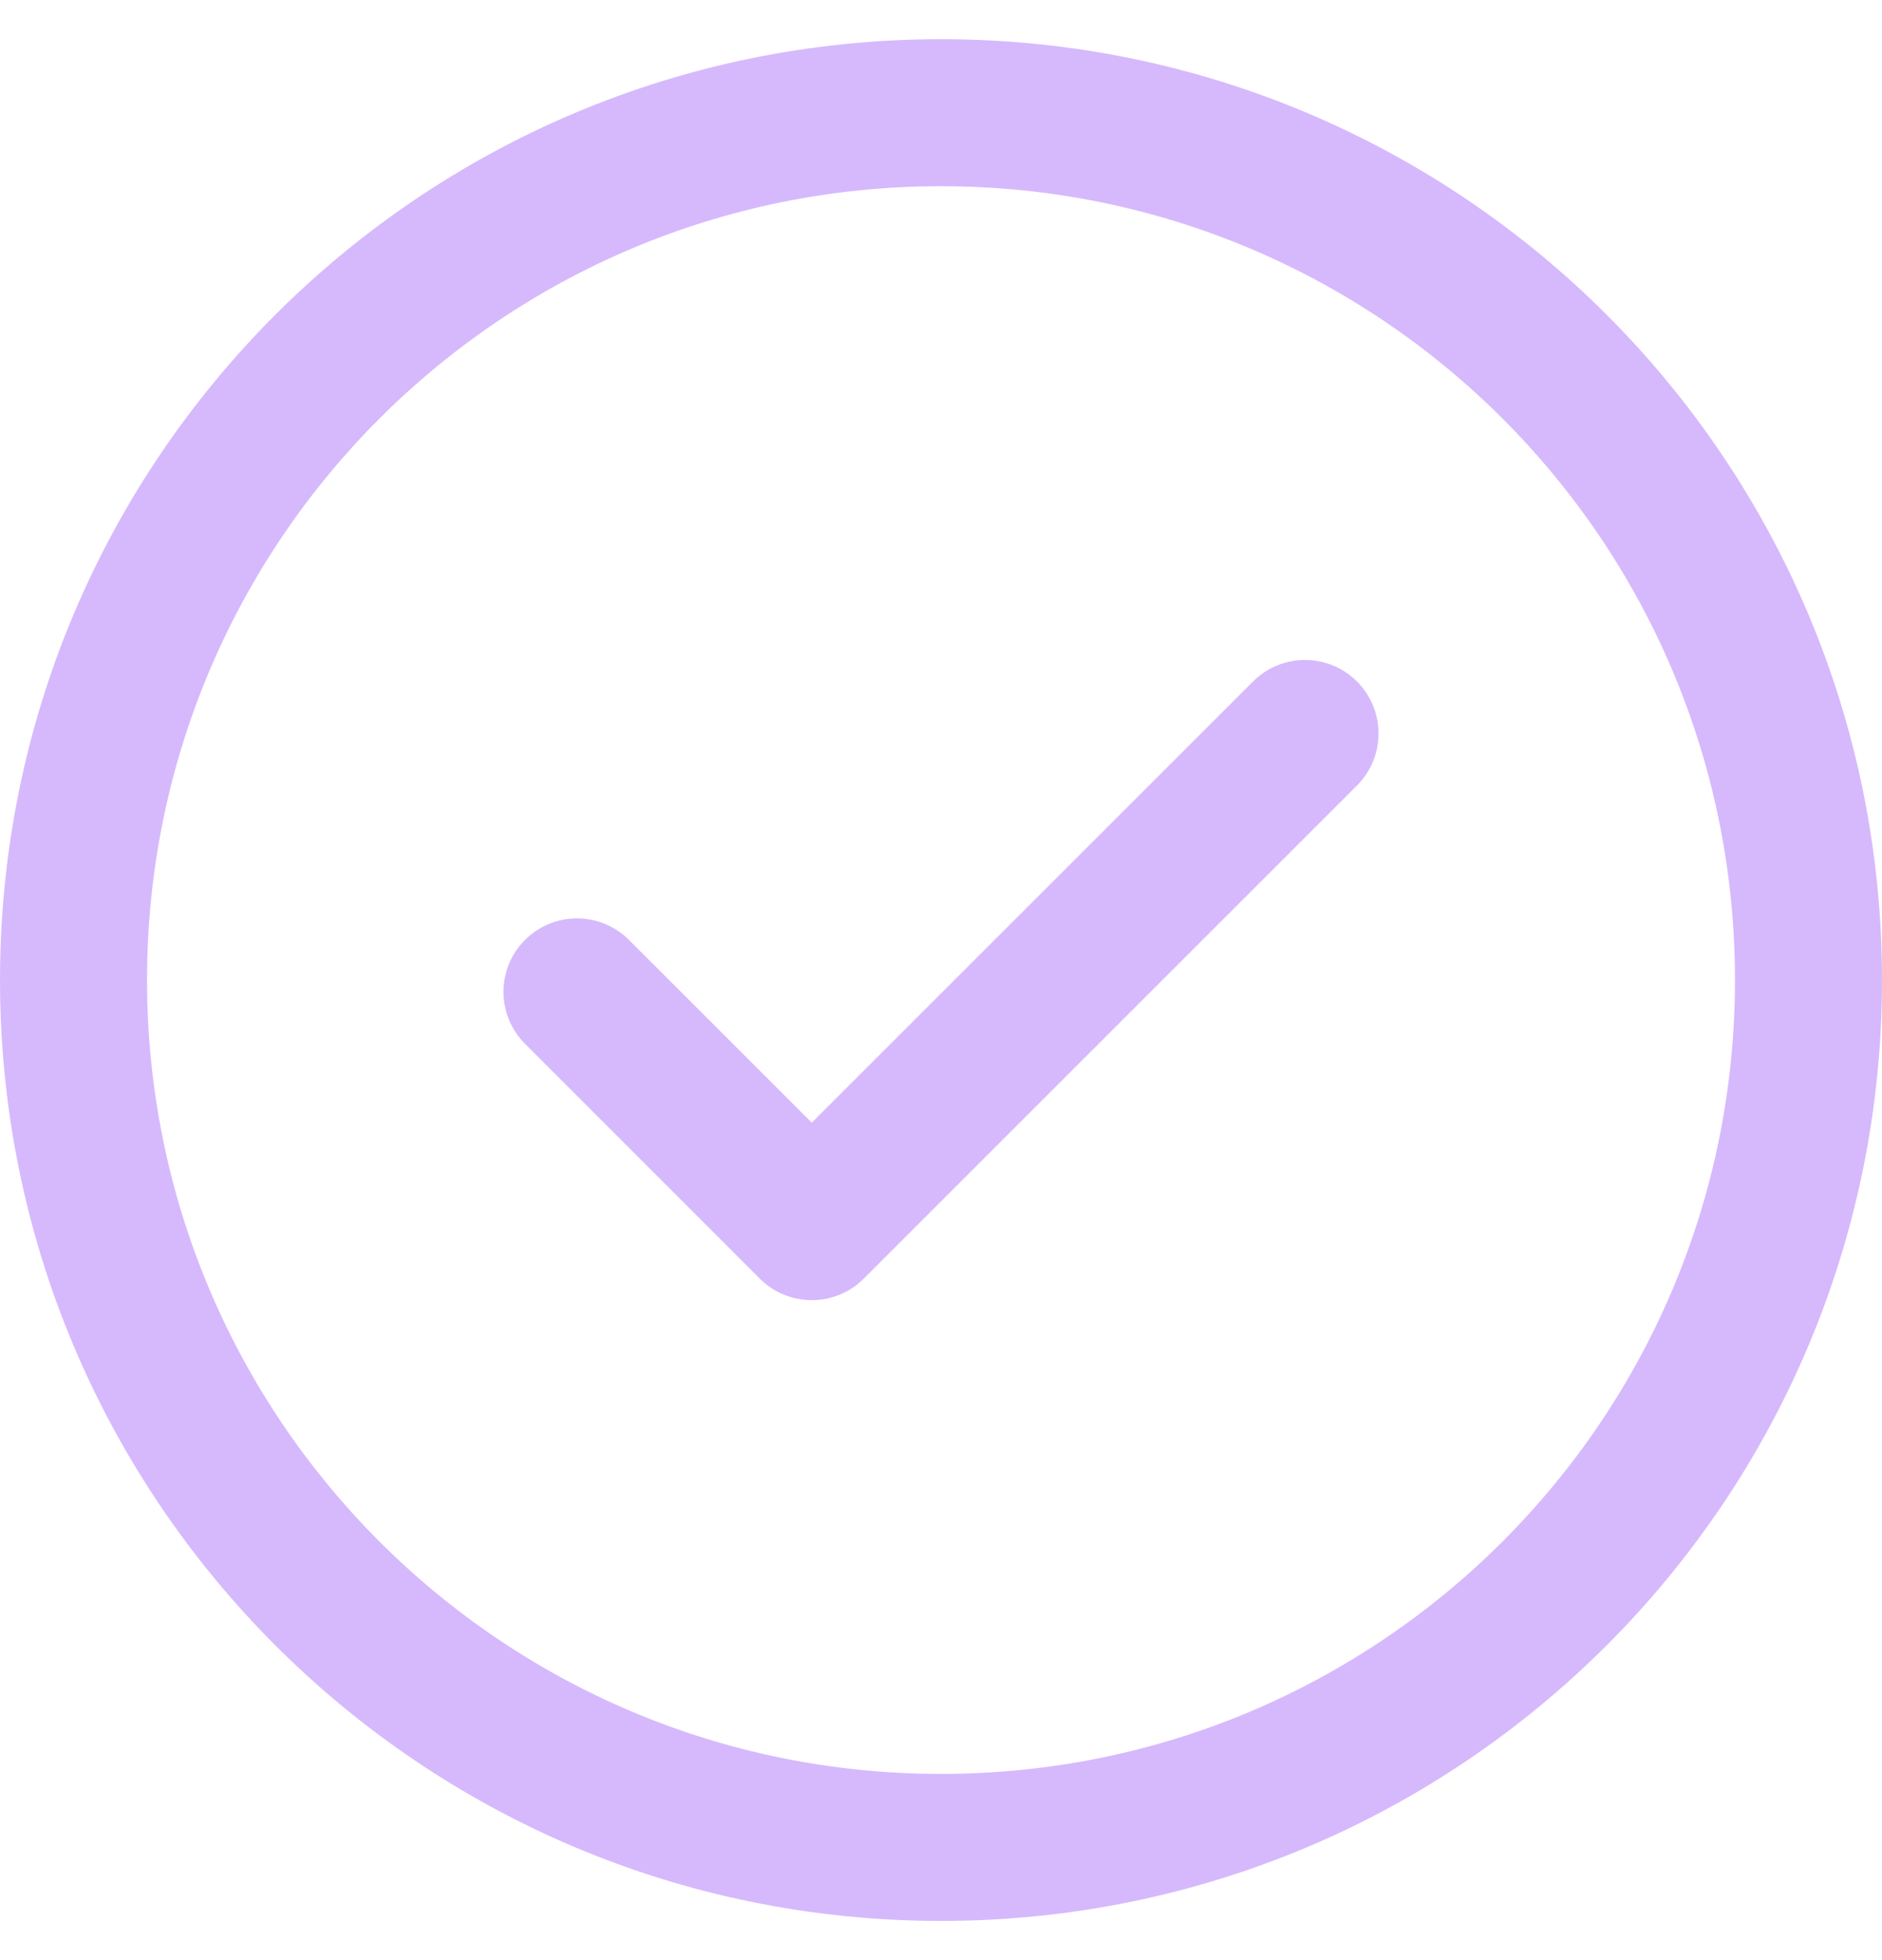 <svg width="24" height="25" viewBox="0 0 24 25" fill="none" xmlns="http://www.w3.org/2000/svg">
<g id="check-mark 1" clip-path="url(#clip0_2190_405)">
<path id="Vector" d="M17.305 8.692C17.671 9.059 17.671 9.652 17.305 10.018L11.015 16.308C10.649 16.674 10.056 16.674 9.689 16.308L6.695 13.313C6.329 12.947 6.329 12.354 6.695 11.988C7.061 11.622 7.655 11.622 8.021 11.988L10.352 14.319L15.979 8.692C16.345 8.326 16.939 8.326 17.305 8.692ZM24 12.5C24 19.133 18.632 24.5 12 24.5C5.367 24.5 0 19.132 0 12.5C0 5.867 5.368 0.5 12 0.5C18.633 0.5 24 5.868 24 12.5ZM22.125 12.5C22.125 6.903 17.596 2.375 12 2.375C6.403 2.375 1.875 6.904 1.875 12.5C1.875 18.097 6.404 22.625 12 22.625C17.597 22.625 22.125 18.096 22.125 12.5Z" fill="#D6B9FC"/>
</g>
<defs>
<clipPath id="clip0_2190_405">
<rect width="24" height="24" fill="white" transform="translate(0 0.5)"/>
</clipPath>
</defs>
</svg>
